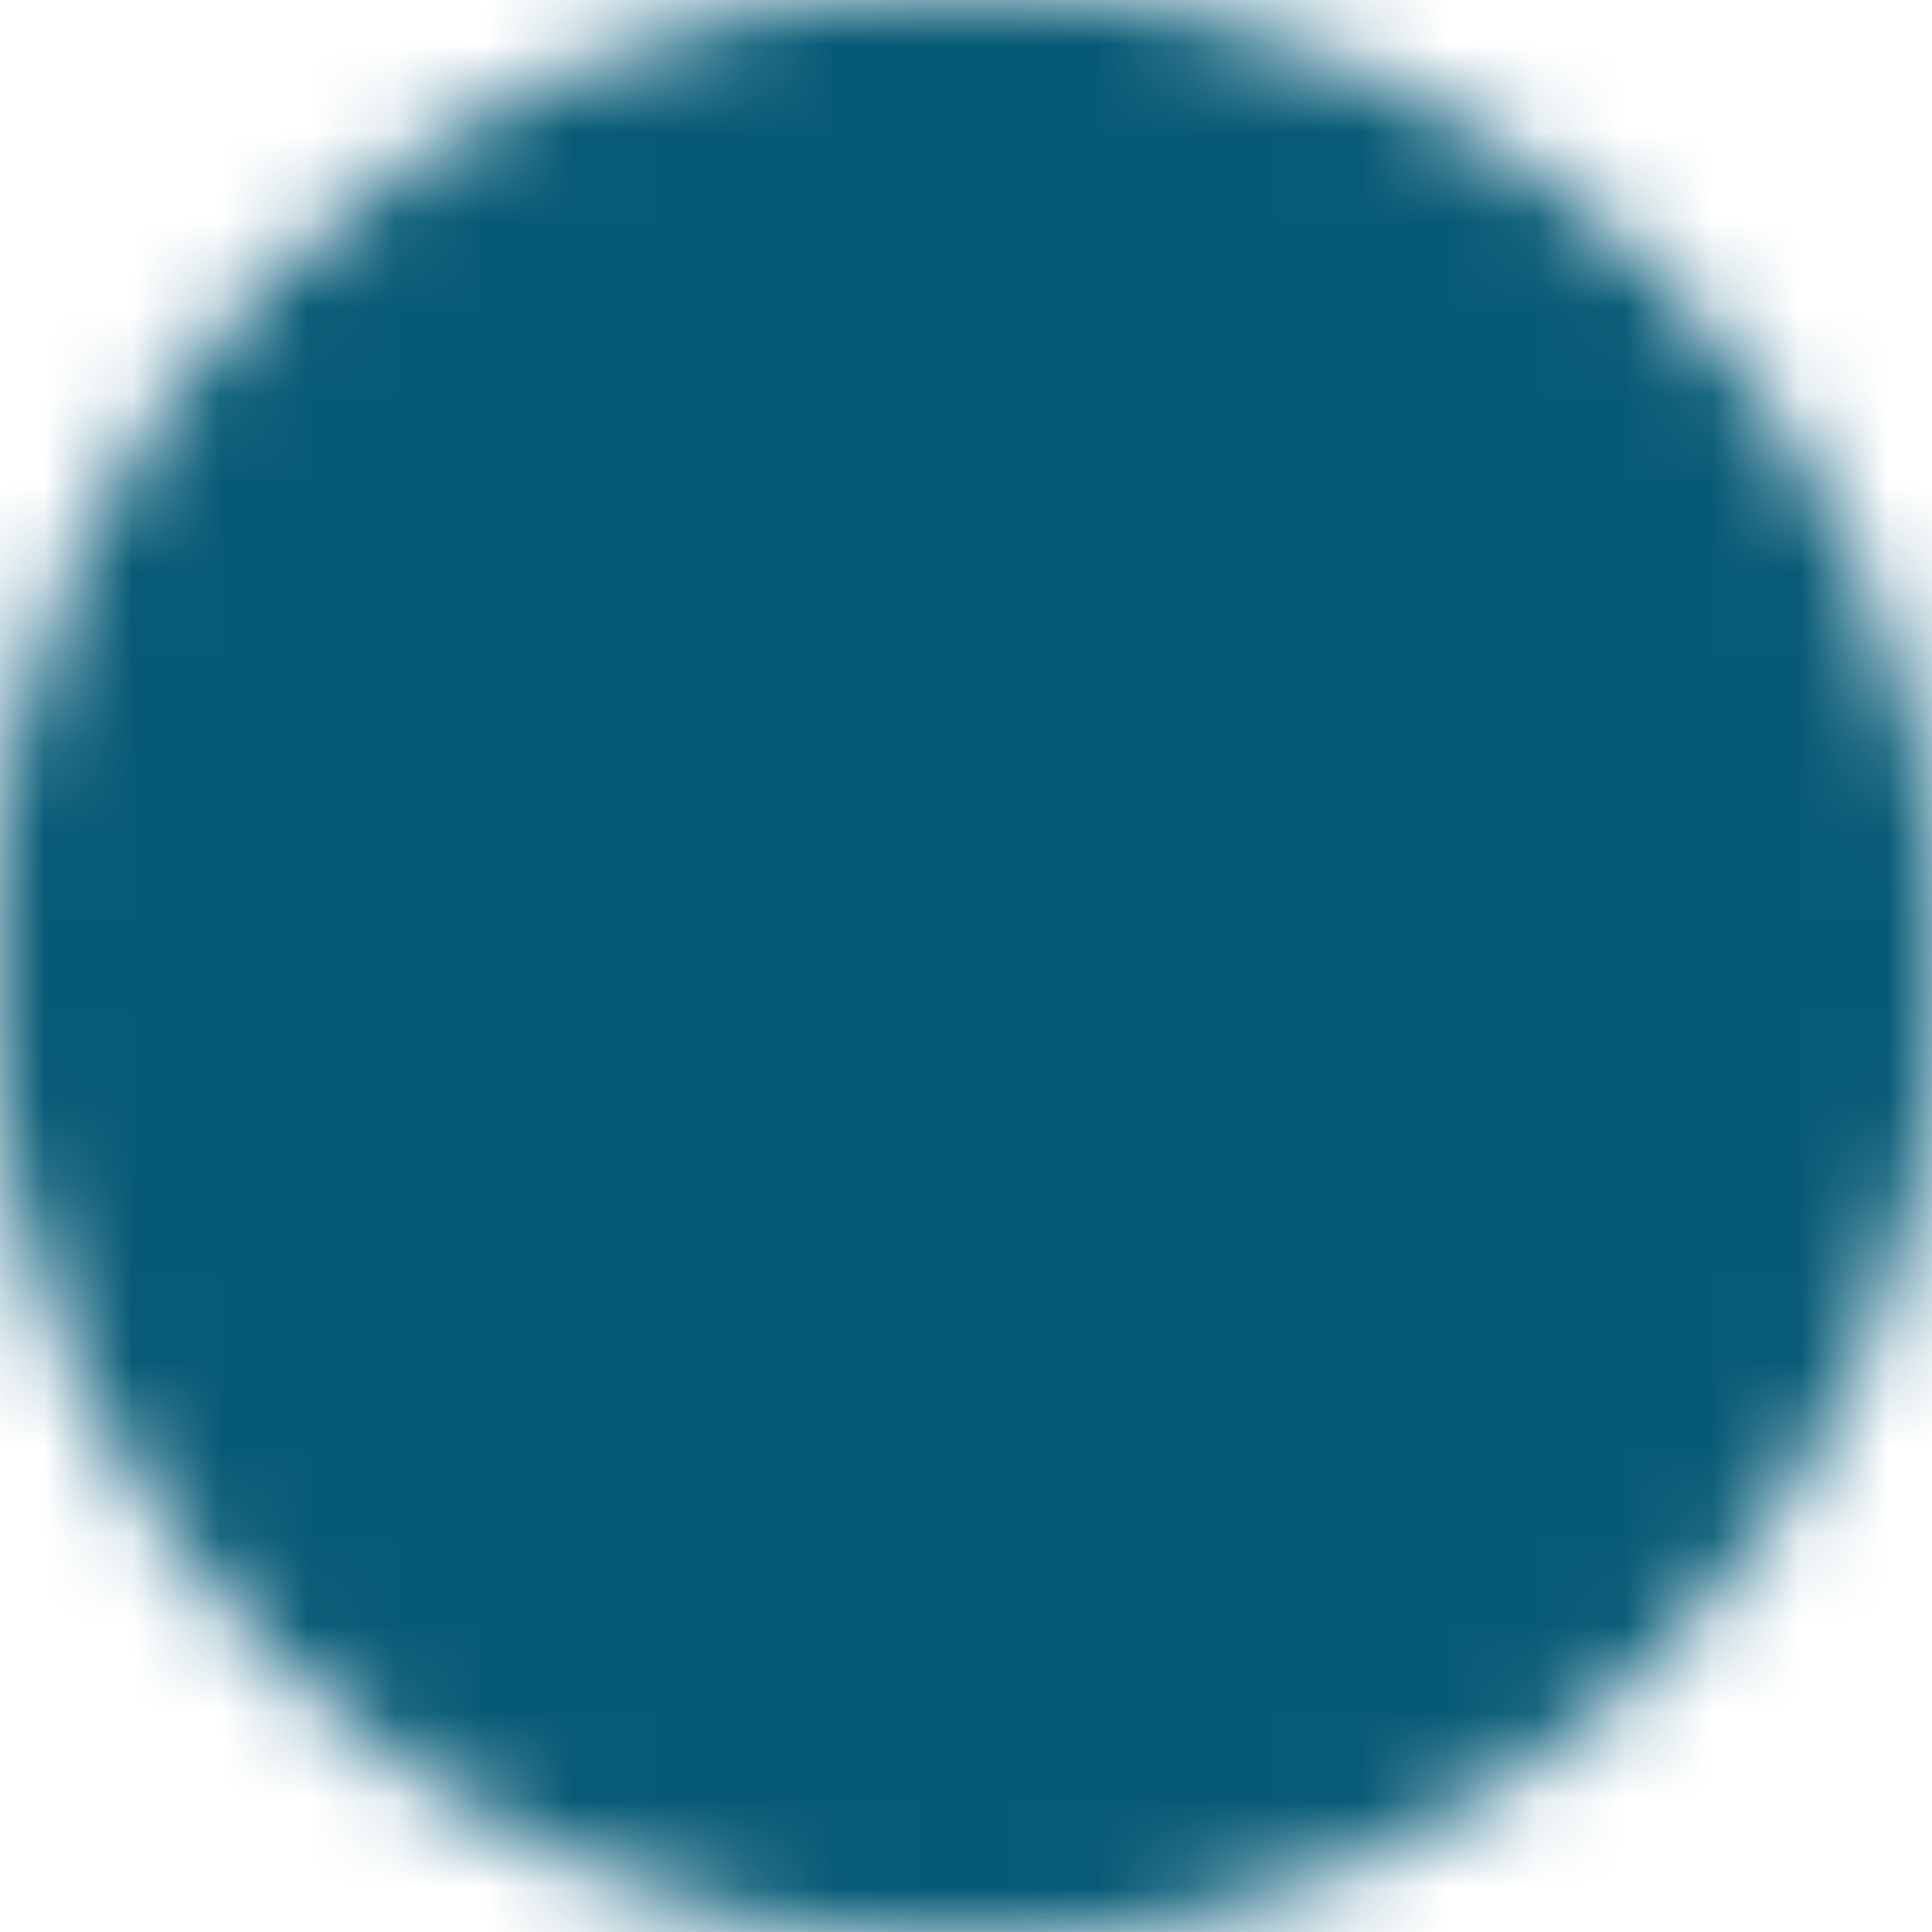 <svg width="22" height="22" viewBox="0 0 22 22" fill="none" xmlns="http://www.w3.org/2000/svg">
<mask id="mask0_3021_4700" style="mask-type:luminance" maskUnits="userSpaceOnUse" x="-1" y="-1" width="24" height="24">
<path d="M11.001 20.167C16.063 20.167 20.167 16.063 20.167 11C20.167 5.937 16.063 1.833 11.001 1.833C5.938 1.833 1.834 5.937 1.834 11C1.834 16.063 5.938 20.167 11.001 20.167Z" fill="white" stroke="white" stroke-width="4" stroke-linejoin="round"/>
<path d="M9.625 15.125L13.75 11L9.625 6.875" stroke="black" stroke-width="4" stroke-linecap="round" stroke-linejoin="round"/>
</mask>
<g mask="url(#mask0_3021_4700)">
<path d="M0 0H22V11V22H0V0Z" fill="#075A76"/>
</g>
</svg>
